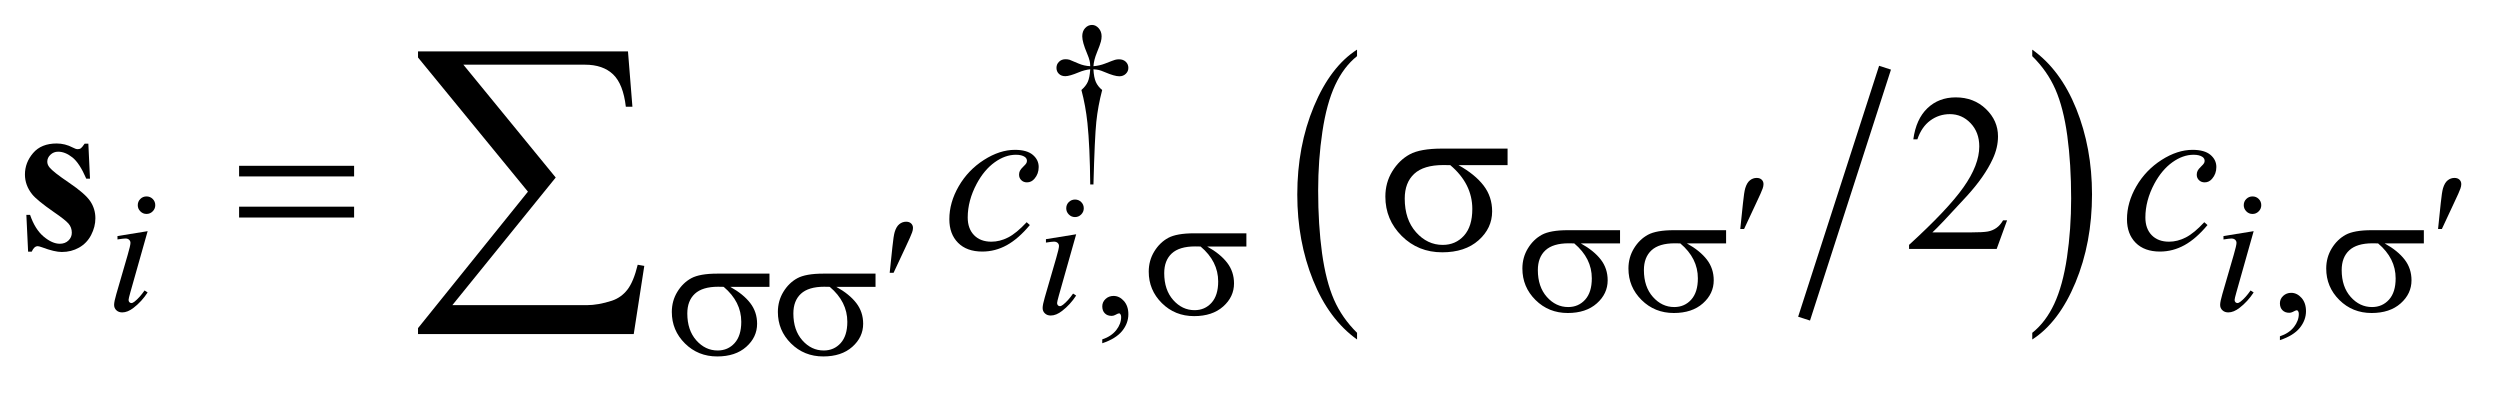 <?xml version="1.0" encoding="UTF-8"?>
<!DOCTYPE svg PUBLIC '-//W3C//DTD SVG 1.0//EN'
          'http://www.w3.org/TR/2001/REC-SVG-20010904/DTD/svg10.dtd'>
<svg stroke-dasharray="none" shape-rendering="auto" xmlns="http://www.w3.org/2000/svg" font-family="'Dialog'" text-rendering="auto" width="158" fill-opacity="1" color-interpolation="auto" color-rendering="auto" preserveAspectRatio="xMidYMid meet" font-size="12px" viewBox="0 0 158 25" fill="black" xmlns:xlink="http://www.w3.org/1999/xlink" stroke="black" image-rendering="auto" stroke-miterlimit="10" stroke-linecap="square" stroke-linejoin="miter" font-style="normal" stroke-width="1" height="25" stroke-dashoffset="0" font-weight="normal" stroke-opacity="1"
><!--Generated by the Batik Graphics2D SVG Generator--><defs id="genericDefs"
  /><g
  ><defs id="defs1"
    ><clipPath clipPathUnits="userSpaceOnUse" id="clipPath1"
      ><path d="M-1 -1 L98.701 -1 L98.701 14.294 L-1 14.294 L-1 -1 Z"
      /></clipPath
      ><clipPath clipPathUnits="userSpaceOnUse" id="clipPath2"
      ><path d="M-0 -0 L-0 13.294 L97.703 13.294 L97.703 -0 Z"
      /></clipPath
    ></defs
    ><g stroke-width="0.5" transform="scale(1.576,1.576) translate(1,1)"
    ><line y2="11.54" fill="none" x1="74.516" clip-path="url(#clipPath2)" x2="71.423" y1="1.953"
    /></g
    ><g stroke-width="0.5" transform="matrix(1.576,0,0,1.576,1.576,1.576)"
    ><path d="M53.42 12.346 L53.42 12.614 C52.665 12.074 52.076 11.281 51.655 10.235 C51.234 9.19 51.023 8.046 51.023 6.802 C51.023 5.509 51.245 4.332 51.688 3.269 C52.13 2.207 52.708 1.447 53.419 0.99 L53.419 1.252 C53.064 1.535 52.771 1.921 52.542 2.412 C52.313 2.903 52.143 3.525 52.03 4.28 C51.917 5.034 51.86 5.822 51.86 6.64 C51.86 7.567 51.913 8.405 52.016 9.153 C52.12 9.902 52.28 10.522 52.494 11.015 C52.71 11.507 53.018 11.95 53.42 12.346 Z" stroke="none" clip-path="url(#clipPath2)"
    /></g
    ><g stroke-width="0.5" transform="matrix(1.576,0,0,1.576,1.576,1.576)"
    ><path d="M80.496 1.252 L80.496 0.99 C81.251 1.527 81.84 2.318 82.261 3.363 C82.682 4.408 82.893 5.553 82.893 6.796 C82.893 8.089 82.671 9.268 82.229 10.332 C81.786 11.396 81.208 12.157 80.497 12.614 L80.497 12.346 C80.855 12.063 81.149 11.676 81.378 11.186 C81.607 10.696 81.777 10.074 81.889 9.322 C82 8.569 82.056 7.782 82.056 6.958 C82.056 6.035 82.004 5.199 81.902 4.448 C81.8 3.697 81.64 3.076 81.424 2.583 C81.208 2.09 80.898 1.647 80.496 1.252 Z" stroke="none" clip-path="url(#clipPath2)"
    /></g
    ><g stroke-width="0.5" transform="matrix(1.576,0,0,1.576,1.576,1.576)"
    ><path d="M42.849 6.396 L42.72 6.396 C42.71 5.376 42.673 4.556 42.608 3.934 C42.559 3.469 42.478 3.027 42.366 2.608 C42.485 2.505 42.571 2.397 42.622 2.282 C42.673 2.168 42.706 2 42.72 1.778 C42.568 1.795 42.413 1.835 42.257 1.901 C42.011 2.004 41.833 2.055 41.72 2.055 C41.615 2.055 41.53 2.024 41.464 1.961 C41.399 1.898 41.366 1.818 41.366 1.722 C41.366 1.624 41.4 1.541 41.47 1.475 C41.539 1.408 41.625 1.375 41.728 1.375 C41.786 1.375 41.84 1.382 41.889 1.396 C41.915 1.403 42.037 1.455 42.257 1.55 C42.398 1.611 42.552 1.646 42.72 1.655 C42.718 1.559 42.709 1.487 42.695 1.437 C42.679 1.365 42.644 1.264 42.59 1.136 C42.463 0.837 42.4 0.61 42.4 0.456 C42.4 0.32 42.439 0.21 42.516 0.126 C42.593 0.042 42.686 0 42.793 0 C42.892 0 42.98 0.044 43.058 0.131 C43.136 0.219 43.176 0.327 43.176 0.456 C43.176 0.526 43.166 0.596 43.148 0.666 C43.125 0.757 43.071 0.904 42.988 1.106 C42.905 1.308 42.859 1.491 42.849 1.655 C43.015 1.641 43.169 1.606 43.312 1.55 C43.543 1.459 43.678 1.409 43.715 1.399 C43.766 1.385 43.819 1.378 43.873 1.378 C43.985 1.378 44.076 1.411 44.145 1.476 C44.214 1.542 44.249 1.623 44.249 1.722 C44.249 1.816 44.214 1.895 44.145 1.961 C44.076 2.027 43.99 2.059 43.887 2.059 C43.758 2.059 43.565 2.004 43.308 1.894 C43.196 1.847 43.115 1.818 43.066 1.807 C43.017 1.795 42.944 1.786 42.848 1.779 C42.86 1.999 42.892 2.168 42.945 2.287 C42.998 2.407 43.082 2.514 43.199 2.61 C43.087 3.038 43.008 3.463 42.964 3.885 C42.92 4.307 42.882 5.143 42.849 6.396 Z" stroke="none" clip-path="url(#clipPath2)"
    /></g
    ><g stroke-width="0.5" transform="matrix(1.576,0,0,1.576,1.576,1.576)"
    ><path d="M90.428 12.64 L90.428 12.486 C90.669 12.406 90.856 12.283 90.988 12.116 C91.12 11.948 91.186 11.771 91.186 11.585 C91.186 11.54 91.175 11.503 91.155 11.473 C91.138 11.452 91.122 11.441 91.105 11.441 C91.08 11.441 91.024 11.464 90.937 11.511 C90.895 11.532 90.85 11.543 90.803 11.543 C90.689 11.543 90.598 11.509 90.53 11.44 C90.463 11.373 90.428 11.279 90.428 11.16 C90.428 11.046 90.472 10.947 90.56 10.865 C90.648 10.784 90.754 10.743 90.88 10.743 C91.035 10.743 91.172 10.81 91.293 10.944 C91.413 11.079 91.474 11.257 91.474 11.479 C91.474 11.719 91.39 11.944 91.223 12.151 C91.055 12.356 90.791 12.52 90.428 12.64 Z" stroke="none" clip-path="url(#clipPath2)"
    /></g
    ><g stroke-width="0.5" transform="matrix(1.576,0,0,1.576,1.576,1.576)"
    ><path d="M43.202 12.765 L43.202 12.61 C43.443 12.53 43.629 12.407 43.762 12.24 C43.894 12.072 43.96 11.895 43.96 11.709 C43.96 11.664 43.949 11.627 43.928 11.597 C43.912 11.576 43.895 11.565 43.879 11.565 C43.853 11.565 43.797 11.588 43.711 11.635 C43.669 11.656 43.625 11.667 43.578 11.667 C43.463 11.667 43.372 11.633 43.305 11.564 C43.237 11.497 43.203 11.403 43.203 11.284 C43.203 11.17 43.247 11.071 43.335 10.989 C43.422 10.908 43.529 10.867 43.656 10.867 C43.81 10.867 43.948 10.934 44.068 11.068 C44.189 11.203 44.249 11.381 44.249 11.603 C44.249 11.843 44.166 12.068 43.998 12.275 C43.829 12.481 43.564 12.645 43.202 12.765 Z" stroke="none" clip-path="url(#clipPath2)"
    /></g
    ><g stroke-width="0.5" transform="matrix(1.576,0,0,1.576,1.576,1.576)"
    ><path d="M79.487 7.836 L79.07 8.982 L75.556 8.982 L75.556 8.82 C76.589 7.877 77.318 7.107 77.739 6.51 C78.161 5.913 78.372 5.367 78.372 4.872 C78.372 4.494 78.256 4.184 78.025 3.941 C77.794 3.698 77.516 3.577 77.195 3.577 C76.902 3.577 76.639 3.662 76.406 3.834 C76.174 4.005 76.002 4.256 75.89 4.587 L75.727 4.587 C75.8 4.045 75.989 3.63 76.292 3.34 C76.596 3.05 76.974 2.905 77.428 2.905 C77.911 2.905 78.315 3.06 78.638 3.37 C78.961 3.681 79.123 4.046 79.123 4.468 C79.123 4.77 79.053 5.071 78.912 5.373 C78.695 5.847 78.344 6.349 77.858 6.879 C77.129 7.676 76.673 8.155 76.492 8.319 L78.047 8.319 C78.363 8.319 78.585 8.307 78.713 8.284 C78.84 8.261 78.955 8.213 79.058 8.141 C79.161 8.069 79.249 7.967 79.326 7.835 L79.487 7.835 Z" stroke="none" clip-path="url(#clipPath2)"
    /></g
    ><g stroke-width="0.5" transform="matrix(1.576,0,0,1.576,1.576,1.576)"
    ><path d="M4.921 8.27 L4.226 10.728 C4.179 10.894 4.156 10.994 4.156 11.027 C4.156 11.064 4.167 11.094 4.189 11.118 C4.211 11.141 4.237 11.153 4.268 11.153 C4.303 11.153 4.345 11.134 4.394 11.096 C4.527 10.992 4.662 10.842 4.797 10.648 L4.92 10.728 C4.761 10.971 4.574 11.176 4.358 11.342 C4.199 11.466 4.047 11.528 3.902 11.528 C3.806 11.528 3.728 11.5 3.667 11.442 C3.606 11.385 3.576 11.313 3.576 11.226 C3.576 11.14 3.605 10.997 3.664 10.795 L4.12 9.224 C4.195 8.967 4.232 8.805 4.232 8.74 C4.232 8.689 4.213 8.647 4.177 8.614 C4.143 8.581 4.093 8.564 4.03 8.564 C3.979 8.564 3.872 8.577 3.711 8.602 L3.711 8.466 L4.921 8.27 ZM4.875 6.877 C4.973 6.877 5.056 6.911 5.124 6.979 C5.192 7.046 5.226 7.129 5.226 7.228 C5.226 7.324 5.191 7.407 5.122 7.476 C5.054 7.545 4.972 7.579 4.875 7.579 C4.779 7.579 4.697 7.545 4.628 7.475 C4.559 7.407 4.525 7.324 4.525 7.228 C4.525 7.13 4.559 7.047 4.627 6.979 C4.694 6.912 4.777 6.877 4.875 6.877 Z" stroke="none" clip-path="url(#clipPath2)"
    /></g
    ><g stroke-width="0.5" transform="matrix(1.576,0,0,1.576,1.576,1.576)"
    ><path d="M89.375 8.27 L88.681 10.728 C88.634 10.894 88.611 10.994 88.611 11.027 C88.611 11.064 88.622 11.094 88.644 11.118 C88.666 11.142 88.693 11.153 88.723 11.153 C88.758 11.153 88.8 11.134 88.849 11.096 C88.983 10.992 89.117 10.842 89.252 10.648 L89.375 10.728 C89.216 10.971 89.028 11.176 88.813 11.342 C88.654 11.466 88.502 11.528 88.357 11.528 C88.261 11.528 88.183 11.5 88.122 11.442 C88.061 11.385 88.031 11.313 88.031 11.226 C88.031 11.14 88.06 10.997 88.119 10.795 L88.575 9.224 C88.649 8.967 88.687 8.805 88.687 8.74 C88.687 8.689 88.668 8.647 88.632 8.614 C88.596 8.582 88.546 8.565 88.483 8.565 C88.432 8.565 88.326 8.578 88.165 8.603 L88.165 8.466 L89.375 8.27 ZM89.329 6.877 C89.428 6.877 89.511 6.911 89.578 6.979 C89.646 7.046 89.68 7.129 89.68 7.228 C89.68 7.324 89.646 7.407 89.576 7.476 C89.508 7.545 89.425 7.58 89.329 7.58 C89.233 7.58 89.15 7.546 89.082 7.476 C89.013 7.407 88.978 7.325 88.978 7.228 C88.978 7.13 89.012 7.047 89.08 6.979 C89.148 6.912 89.231 6.877 89.329 6.877 Z" stroke="none" clip-path="url(#clipPath2)"
    /></g
    ><g stroke-width="0.5" transform="matrix(1.576,0,0,1.576,1.576,1.576)"
    ><path d="M42.156 8.395 L41.461 10.853 C41.414 11.019 41.391 11.119 41.391 11.152 C41.391 11.189 41.402 11.219 41.424 11.243 C41.446 11.266 41.472 11.278 41.503 11.278 C41.538 11.278 41.58 11.259 41.629 11.221 C41.762 11.117 41.897 10.967 42.032 10.773 L42.155 10.853 C41.996 11.096 41.809 11.301 41.593 11.467 C41.434 11.591 41.282 11.653 41.137 11.653 C41.041 11.653 40.963 11.625 40.902 11.567 C40.841 11.51 40.811 11.438 40.811 11.351 C40.811 11.265 40.84 11.122 40.899 10.92 L41.355 9.349 C41.43 9.092 41.467 8.93 41.467 8.865 C41.467 8.814 41.448 8.772 41.412 8.739 C41.376 8.707 41.326 8.69 41.263 8.69 C41.212 8.69 41.105 8.703 40.944 8.728 L40.944 8.591 L42.156 8.395 ZM42.11 7.002 C42.208 7.002 42.291 7.036 42.359 7.104 C42.427 7.171 42.461 7.254 42.461 7.353 C42.461 7.449 42.426 7.531 42.357 7.601 C42.288 7.67 42.206 7.705 42.109 7.705 C42.013 7.705 41.931 7.671 41.862 7.601 C41.793 7.532 41.758 7.45 41.758 7.353 C41.758 7.255 41.792 7.172 41.86 7.104 C41.929 7.037 42.012 7.002 42.11 7.002 Z" stroke="none" clip-path="url(#clipPath2)"
    /></g
    ><g stroke-width="0.5" transform="matrix(1.576,0,0,1.576,1.576,1.576)"
    ><path d="M40.298 8.025 C39.994 8.391 39.686 8.66 39.376 8.831 C39.066 9.002 38.738 9.088 38.392 9.088 C37.976 9.088 37.652 8.971 37.419 8.736 C37.186 8.501 37.07 8.188 37.07 7.792 C37.07 7.345 37.195 6.904 37.445 6.471 C37.695 6.038 38.032 5.686 38.455 5.415 C38.878 5.144 39.293 5.009 39.7 5.009 C40.019 5.009 40.258 5.076 40.416 5.209 C40.574 5.342 40.653 5.505 40.653 5.698 C40.653 5.88 40.597 6.035 40.486 6.164 C40.404 6.263 40.303 6.313 40.183 6.313 C40.092 6.313 40.016 6.284 39.956 6.225 C39.896 6.167 39.866 6.094 39.866 6.006 C39.866 5.95 39.877 5.899 39.899 5.852 C39.921 5.805 39.966 5.749 40.035 5.683 C40.104 5.617 40.146 5.57 40.16 5.54 C40.174 5.51 40.182 5.48 40.182 5.448 C40.182 5.386 40.154 5.335 40.099 5.294 C40.014 5.235 39.894 5.206 39.739 5.206 C39.452 5.206 39.168 5.307 38.887 5.509 C38.606 5.711 38.366 5.998 38.167 6.369 C37.927 6.82 37.807 7.271 37.807 7.722 C37.807 8.02 37.892 8.256 38.062 8.431 C38.231 8.605 38.463 8.692 38.756 8.692 C38.982 8.692 39.205 8.636 39.426 8.523 C39.647 8.411 39.895 8.207 40.171 7.911 L40.298 8.025 Z" stroke="none" clip-path="url(#clipPath2)"
    /></g
    ><g stroke-width="0.5" transform="matrix(1.576,0,0,1.576,1.576,1.576)"
    ><path d="M87.524 8.025 C87.219 8.391 86.912 8.66 86.601 8.831 C86.29 9.002 85.962 9.088 85.618 9.088 C85.202 9.088 84.878 8.971 84.644 8.736 C84.412 8.502 84.295 8.187 84.295 7.792 C84.295 7.345 84.42 6.904 84.67 6.471 C84.921 6.038 85.258 5.686 85.681 5.415 C86.104 5.144 86.519 5.009 86.926 5.009 C87.245 5.009 87.484 5.076 87.642 5.209 C87.8 5.342 87.879 5.505 87.879 5.698 C87.879 5.88 87.823 6.035 87.712 6.164 C87.63 6.263 87.53 6.313 87.41 6.313 C87.319 6.313 87.244 6.284 87.183 6.225 C87.123 6.167 87.093 6.094 87.093 6.006 C87.093 5.95 87.104 5.899 87.126 5.852 C87.147 5.805 87.193 5.749 87.262 5.683 C87.331 5.617 87.372 5.57 87.387 5.54 C87.402 5.51 87.409 5.48 87.409 5.448 C87.409 5.386 87.381 5.335 87.325 5.294 C87.24 5.235 87.12 5.206 86.966 5.206 C86.679 5.206 86.395 5.307 86.113 5.509 C85.832 5.711 85.592 5.998 85.392 6.369 C85.152 6.82 85.033 7.271 85.033 7.722 C85.033 8.02 85.117 8.256 85.287 8.431 C85.457 8.605 85.688 8.692 85.981 8.692 C86.207 8.692 86.43 8.636 86.651 8.523 C86.872 8.411 87.12 8.207 87.395 7.911 L87.524 8.025 Z" stroke="none" clip-path="url(#clipPath2)"
    /></g
    ><g stroke-width="0.5" transform="matrix(1.576,0,0,1.576,1.576,1.576)"
    ><path d="M68.788 8.182 L68.896 7.144 C68.926 6.85 68.957 6.651 68.987 6.548 C69.032 6.401 69.094 6.295 69.175 6.231 C69.255 6.167 69.346 6.135 69.446 6.135 C69.53 6.135 69.596 6.158 69.646 6.205 C69.695 6.252 69.719 6.311 69.719 6.384 C69.719 6.44 69.707 6.5 69.684 6.563 C69.654 6.652 69.567 6.847 69.424 7.148 L68.941 8.182 L68.788 8.182 Z" stroke="none" clip-path="url(#clipPath2)"
    /></g
    ><g stroke-width="0.5" transform="matrix(1.576,0,0,1.576,1.576,1.576)"
    ><path d="M96.77 8.182 L96.878 7.144 C96.908 6.85 96.939 6.651 96.969 6.548 C97.014 6.401 97.076 6.295 97.157 6.231 C97.237 6.167 97.328 6.135 97.428 6.135 C97.512 6.135 97.578 6.158 97.628 6.205 C97.677 6.252 97.701 6.311 97.701 6.384 C97.701 6.44 97.689 6.5 97.666 6.563 C97.636 6.652 97.549 6.847 97.406 7.148 L96.923 8.182 L96.77 8.182 Z" stroke="none" clip-path="url(#clipPath2)"
    /></g
    ><g stroke-width="0.5" transform="matrix(1.576,0,0,1.576,1.576,1.576)"
    ><path d="M63.965 8.761 L62.394 8.761 C62.747 8.957 63.014 9.175 63.197 9.413 C63.38 9.651 63.47 9.928 63.47 10.24 C63.47 10.6 63.325 10.909 63.035 11.166 C62.745 11.424 62.356 11.552 61.87 11.552 C61.358 11.552 60.927 11.378 60.576 11.03 C60.225 10.682 60.05 10.261 60.05 9.768 C60.05 9.471 60.124 9.202 60.271 8.961 C60.418 8.72 60.605 8.538 60.831 8.415 C61.057 8.293 61.402 8.231 61.868 8.231 L63.966 8.231 L63.966 8.761 ZM62.13 8.761 C62.032 8.759 61.957 8.757 61.905 8.757 C61.487 8.757 61.176 8.851 60.974 9.038 C60.772 9.225 60.67 9.489 60.67 9.83 C60.67 10.276 60.79 10.636 61.031 10.907 C61.272 11.178 61.557 11.313 61.886 11.313 C62.162 11.313 62.389 11.214 62.567 11.017 C62.745 10.819 62.834 10.535 62.834 10.163 C62.835 9.626 62.601 9.158 62.13 8.761 Z" stroke="none" clip-path="url(#clipPath2)"
    /></g
    ><g stroke-width="0.5" transform="matrix(1.576,0,0,1.576,1.576,1.576)"
    ><path d="M68.218 8.761 L66.647 8.761 C67 8.957 67.267 9.175 67.45 9.413 C67.633 9.651 67.723 9.928 67.723 10.24 C67.723 10.6 67.578 10.909 67.288 11.166 C66.998 11.424 66.609 11.552 66.123 11.552 C65.611 11.552 65.18 11.378 64.829 11.03 C64.478 10.682 64.303 10.261 64.303 9.768 C64.303 9.471 64.377 9.202 64.524 8.961 C64.671 8.72 64.858 8.538 65.084 8.415 C65.31 8.293 65.655 8.231 66.121 8.231 L68.219 8.231 L68.219 8.761 ZM66.383 8.761 C66.285 8.759 66.21 8.757 66.158 8.757 C65.74 8.757 65.429 8.851 65.227 9.038 C65.025 9.225 64.923 9.489 64.923 9.83 C64.923 10.276 65.043 10.636 65.284 10.907 C65.525 11.178 65.81 11.313 66.139 11.313 C66.415 11.313 66.642 11.214 66.82 11.017 C66.998 10.819 67.087 10.535 67.087 10.163 C67.088 9.626 66.854 9.158 66.383 8.761 Z" stroke="none" clip-path="url(#clipPath2)"
    /></g
    ><g stroke-width="0.5" transform="matrix(1.576,0,0,1.576,1.576,1.576)"
    ><path d="M96.2 8.761 L94.629 8.761 C94.982 8.957 95.249 9.175 95.432 9.413 C95.615 9.651 95.705 9.928 95.705 10.24 C95.705 10.6 95.56 10.909 95.27 11.166 C94.98 11.424 94.591 11.552 94.105 11.552 C93.593 11.552 93.162 11.378 92.811 11.03 C92.46 10.682 92.285 10.261 92.285 9.768 C92.285 9.471 92.359 9.202 92.506 8.961 C92.653 8.72 92.84 8.538 93.066 8.415 C93.292 8.293 93.637 8.231 94.103 8.231 L96.2 8.231 L96.2 8.761 ZM94.365 8.761 C94.267 8.759 94.192 8.757 94.14 8.757 C93.722 8.757 93.411 8.851 93.209 9.038 C93.007 9.225 92.905 9.489 92.905 9.83 C92.905 10.276 93.025 10.636 93.266 10.907 C93.507 11.178 93.792 11.313 94.121 11.313 C94.397 11.313 94.624 11.214 94.802 11.017 C94.98 10.819 95.069 10.535 95.069 10.163 C95.07 9.626 94.835 9.158 94.365 8.761 Z" stroke="none" clip-path="url(#clipPath2)"
    /></g
    ><g stroke-width="0.5" transform="matrix(1.576,0,0,1.576,1.576,1.576)"
    ><path d="M48.981 8.886 L47.409 8.886 C47.762 9.082 48.03 9.3 48.212 9.538 C48.395 9.776 48.486 10.053 48.486 10.365 C48.486 10.725 48.341 11.034 48.051 11.291 C47.761 11.549 47.373 11.677 46.886 11.677 C46.374 11.677 45.942 11.503 45.592 11.155 C45.241 10.807 45.066 10.386 45.066 9.893 C45.066 9.596 45.14 9.327 45.287 9.086 C45.434 8.845 45.621 8.663 45.847 8.54 C46.073 8.418 46.418 8.356 46.884 8.356 L48.982 8.356 L48.982 8.886 ZM47.146 8.886 C47.048 8.884 46.973 8.882 46.922 8.882 C46.503 8.882 46.193 8.976 45.99 9.163 C45.788 9.35 45.687 9.614 45.687 9.955 C45.687 10.401 45.808 10.761 46.048 11.032 C46.289 11.303 46.574 11.438 46.904 11.438 C47.18 11.438 47.406 11.339 47.584 11.142 C47.762 10.944 47.851 10.66 47.851 10.288 C47.851 9.751 47.616 9.283 47.146 8.886 Z" stroke="none" clip-path="url(#clipPath2)"
    /></g
    ><g stroke-width="0.5" transform="matrix(1.576,0,0,1.576,1.576,1.576)"
    ><path d="M34.678 9.939 L34.787 8.902 C34.817 8.607 34.848 8.408 34.878 8.305 C34.922 8.158 34.985 8.052 35.066 7.988 C35.147 7.924 35.237 7.891 35.338 7.891 C35.422 7.891 35.489 7.914 35.538 7.961 C35.587 8.008 35.612 8.067 35.612 8.14 C35.612 8.197 35.6 8.256 35.577 8.319 C35.547 8.408 35.46 8.603 35.318 8.905 L34.834 9.939 L34.678 9.939 Z" stroke="none" clip-path="url(#clipPath2)"
    /></g
    ><g stroke-width="0.5" transform="matrix(1.576,0,0,1.576,1.576,1.576)"
    ><path d="M29.856 10.503 L28.284 10.503 C28.637 10.699 28.905 10.917 29.087 11.155 C29.27 11.393 29.361 11.67 29.361 11.982 C29.361 12.342 29.216 12.651 28.926 12.908 C28.636 13.166 28.248 13.294 27.761 13.294 C27.249 13.294 26.817 13.12 26.467 12.772 C26.116 12.424 25.941 12.003 25.941 11.51 C25.941 11.213 26.015 10.944 26.162 10.703 C26.309 10.462 26.496 10.28 26.722 10.157 C26.948 10.035 27.293 9.973 27.759 9.973 L29.857 9.973 L29.857 10.503 ZM28.021 10.503 C27.923 10.501 27.848 10.499 27.797 10.499 C27.378 10.499 27.068 10.593 26.865 10.78 C26.663 10.967 26.562 11.231 26.562 11.572 C26.562 12.018 26.683 12.378 26.923 12.649 C27.164 12.92 27.449 13.055 27.779 13.055 C28.055 13.055 28.281 12.956 28.459 12.759 C28.637 12.561 28.726 12.277 28.726 11.905 C28.726 11.368 28.491 10.9 28.021 10.503 Z" stroke="none" clip-path="url(#clipPath2)"
    /></g
    ><g stroke-width="0.5" transform="matrix(1.576,0,0,1.576,1.576,1.576)"
    ><path d="M34.109 10.503 L32.537 10.503 C32.89 10.699 33.158 10.917 33.34 11.155 C33.523 11.393 33.614 11.67 33.614 11.982 C33.614 12.342 33.469 12.651 33.179 12.908 C32.889 13.166 32.501 13.294 32.014 13.294 C31.502 13.294 31.07 13.12 30.72 12.772 C30.369 12.424 30.194 12.003 30.194 11.51 C30.194 11.213 30.268 10.944 30.415 10.703 C30.562 10.462 30.749 10.28 30.975 10.157 C31.201 10.035 31.546 9.973 32.012 9.973 L34.11 9.973 L34.11 10.503 ZM32.274 10.503 C32.176 10.501 32.101 10.499 32.05 10.499 C31.631 10.499 31.321 10.593 31.118 10.78 C30.916 10.967 30.815 11.231 30.815 11.572 C30.815 12.018 30.936 12.378 31.176 12.649 C31.417 12.92 31.702 13.055 32.032 13.055 C32.308 13.055 32.534 12.956 32.712 12.759 C32.89 12.561 32.979 12.277 32.979 11.905 C32.979 11.368 32.744 10.9 32.274 10.503 Z" stroke="none" clip-path="url(#clipPath2)"
    /></g
    ><g stroke-width="0.5" transform="matrix(1.576,0,0,1.576,1.576,1.576)"
    ><path d="M8.588 5.649 L13.2 5.649 L13.2 6.075 L8.588 6.075 L8.588 5.649 ZM8.588 7.288 L13.2 7.288 L13.2 7.723 L8.588 7.723 L8.588 7.288 Z" stroke="none" clip-path="url(#clipPath2)"
    /></g
    ><g stroke-width="0.5" transform="matrix(1.576,0,0,1.576,1.576,1.576)"
    ><path d="M59.456 5.623 L57.488 5.623 C57.93 5.869 58.265 6.142 58.494 6.44 C58.723 6.739 58.837 7.084 58.837 7.477 C58.837 7.927 58.655 8.314 58.292 8.636 C57.93 8.958 57.443 9.118 56.834 9.118 C56.193 9.118 55.652 8.9 55.213 8.464 C54.775 8.028 54.555 7.501 54.555 6.883 C54.555 6.511 54.647 6.175 54.831 5.873 C55.016 5.572 55.249 5.344 55.532 5.19 C55.814 5.036 56.247 4.959 56.83 4.959 L59.456 4.959 L59.456 5.623 ZM57.159 5.623 C57.036 5.621 56.942 5.619 56.878 5.619 C56.354 5.619 55.965 5.736 55.712 5.971 C55.459 6.206 55.332 6.536 55.332 6.963 C55.332 7.522 55.482 7.971 55.784 8.311 C56.086 8.651 56.443 8.821 56.856 8.821 C57.201 8.821 57.485 8.697 57.708 8.45 C57.931 8.202 58.042 7.846 58.042 7.381 C58.042 6.707 57.748 6.121 57.159 5.623 Z" stroke="none" clip-path="url(#clipPath2)"
    /></g
    ><g stroke-width="0.5" transform="matrix(1.576,0,0,1.576,1.576,1.576)"
    ><path d="M24.414 12.396 L15.763 12.396 L15.763 12.159 L20.171 6.686 L15.763 1.305 L15.763 1.061 L24.183 1.061 L24.361 3.281 L24.097 3.281 C24.027 2.675 23.857 2.242 23.587 1.983 C23.316 1.724 22.94 1.594 22.457 1.594 L17.582 1.594 L21.285 6.119 L17.14 11.237 L22.53 11.237 C22.837 11.237 23.174 11.177 23.538 11.059 C23.788 10.975 23.996 10.828 24.161 10.614 C24.326 10.401 24.463 10.069 24.573 9.617 L24.837 9.663 L24.414 12.396 Z" stroke="none" clip-path="url(#clipPath2)"
    /></g
    ><g stroke-width="0.5" transform="matrix(1.576,0,0,1.576,1.576,1.576)"
    ><path d="M2.543 4.763 L2.609 6.164 L2.459 6.164 C2.28 5.748 2.095 5.464 1.903 5.312 C1.711 5.16 1.521 5.083 1.331 5.083 C1.211 5.083 1.108 5.124 1.024 5.204 C0.938 5.285 0.896 5.377 0.896 5.483 C0.896 5.562 0.925 5.638 0.984 5.711 C1.078 5.831 1.339 6.037 1.77 6.328 C2.2 6.619 2.484 6.867 2.62 7.07 C2.756 7.273 2.825 7.501 2.825 7.753 C2.825 7.982 2.768 8.205 2.654 8.425 C2.54 8.645 2.377 8.813 2.169 8.93 C1.962 9.047 1.732 9.105 1.48 9.105 C1.284 9.105 1.022 9.043 0.694 8.92 C0.606 8.888 0.546 8.872 0.514 8.872 C0.417 8.872 0.337 8.945 0.272 9.091 L0.127 9.091 L0.057 7.616 L0.206 7.616 C0.338 8.002 0.519 8.292 0.748 8.485 C0.978 8.678 1.195 8.775 1.4 8.775 C1.541 8.775 1.655 8.731 1.745 8.645 C1.835 8.559 1.88 8.455 1.88 8.333 C1.88 8.192 1.836 8.07 1.748 7.968 C1.66 7.866 1.464 7.711 1.159 7.503 C0.711 7.192 0.421 6.955 0.29 6.792 C0.097 6.551 0 6.286 0 5.997 C0 5.68 0.109 5.394 0.327 5.138 C0.545 4.882 0.861 4.754 1.273 4.754 C1.496 4.754 1.711 4.808 1.919 4.917 C1.999 4.96 2.063 4.982 2.113 4.982 C2.165 4.982 2.208 4.971 2.24 4.949 C2.272 4.927 2.323 4.865 2.394 4.762 L2.543 4.762 Z" stroke="none" clip-path="url(#clipPath2)"
    /></g
  ></g
></svg
>
